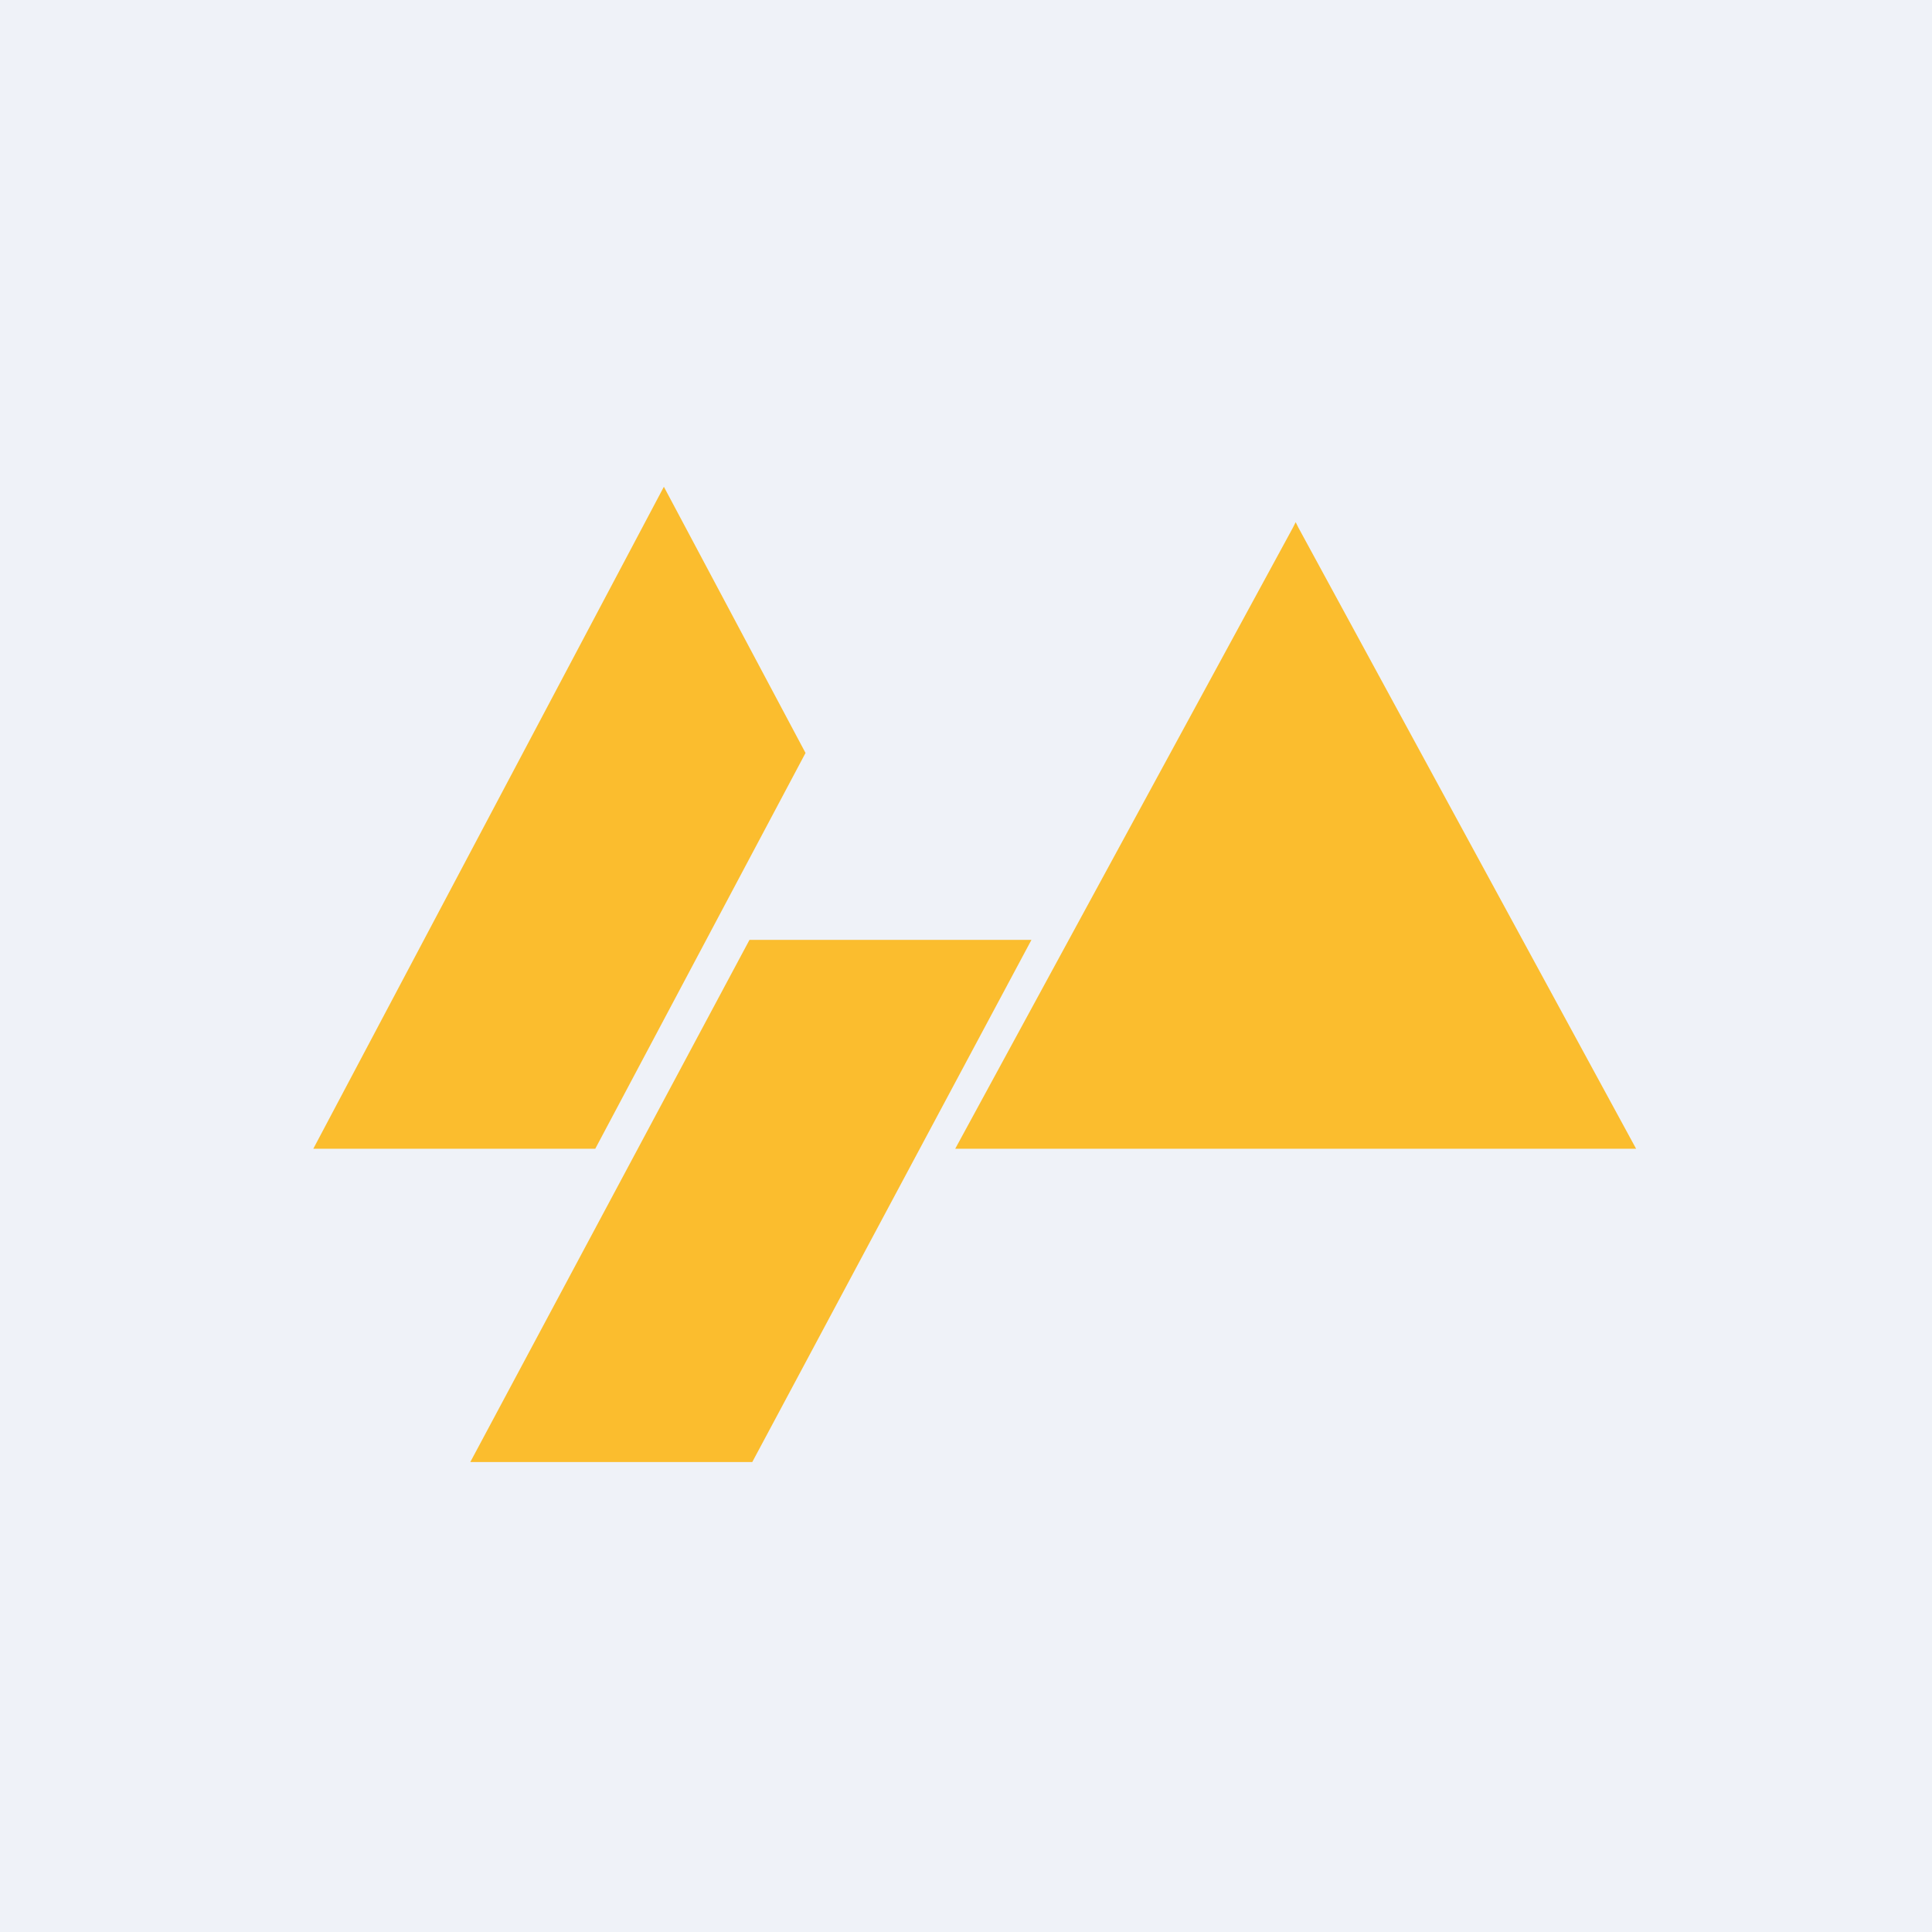 <?xml version="1.0" encoding="UTF-8"?>
<!-- generated by Finnhub -->
<svg viewBox="0 0 55.5 55.5" xmlns="http://www.w3.org/2000/svg">
<path d="M 0,0 H 55.5 V 55.5 H 0 Z" fill="rgb(239, 242, 248)"/>
<path d="M 19.07,13.985 L 9,33 H 17.1 L 23.14,21.63 L 19.08,14 Z M 47,33 L 37.3,15.16 L 37.22,15 L 37.14,15.16 L 27.44,33 H 47 Z M 21.53,27 H 29.63 L 21.61,42 H 13.51 L 21.53,27 Z" fill="rgb(251, 189, 46)"/>
</svg>
